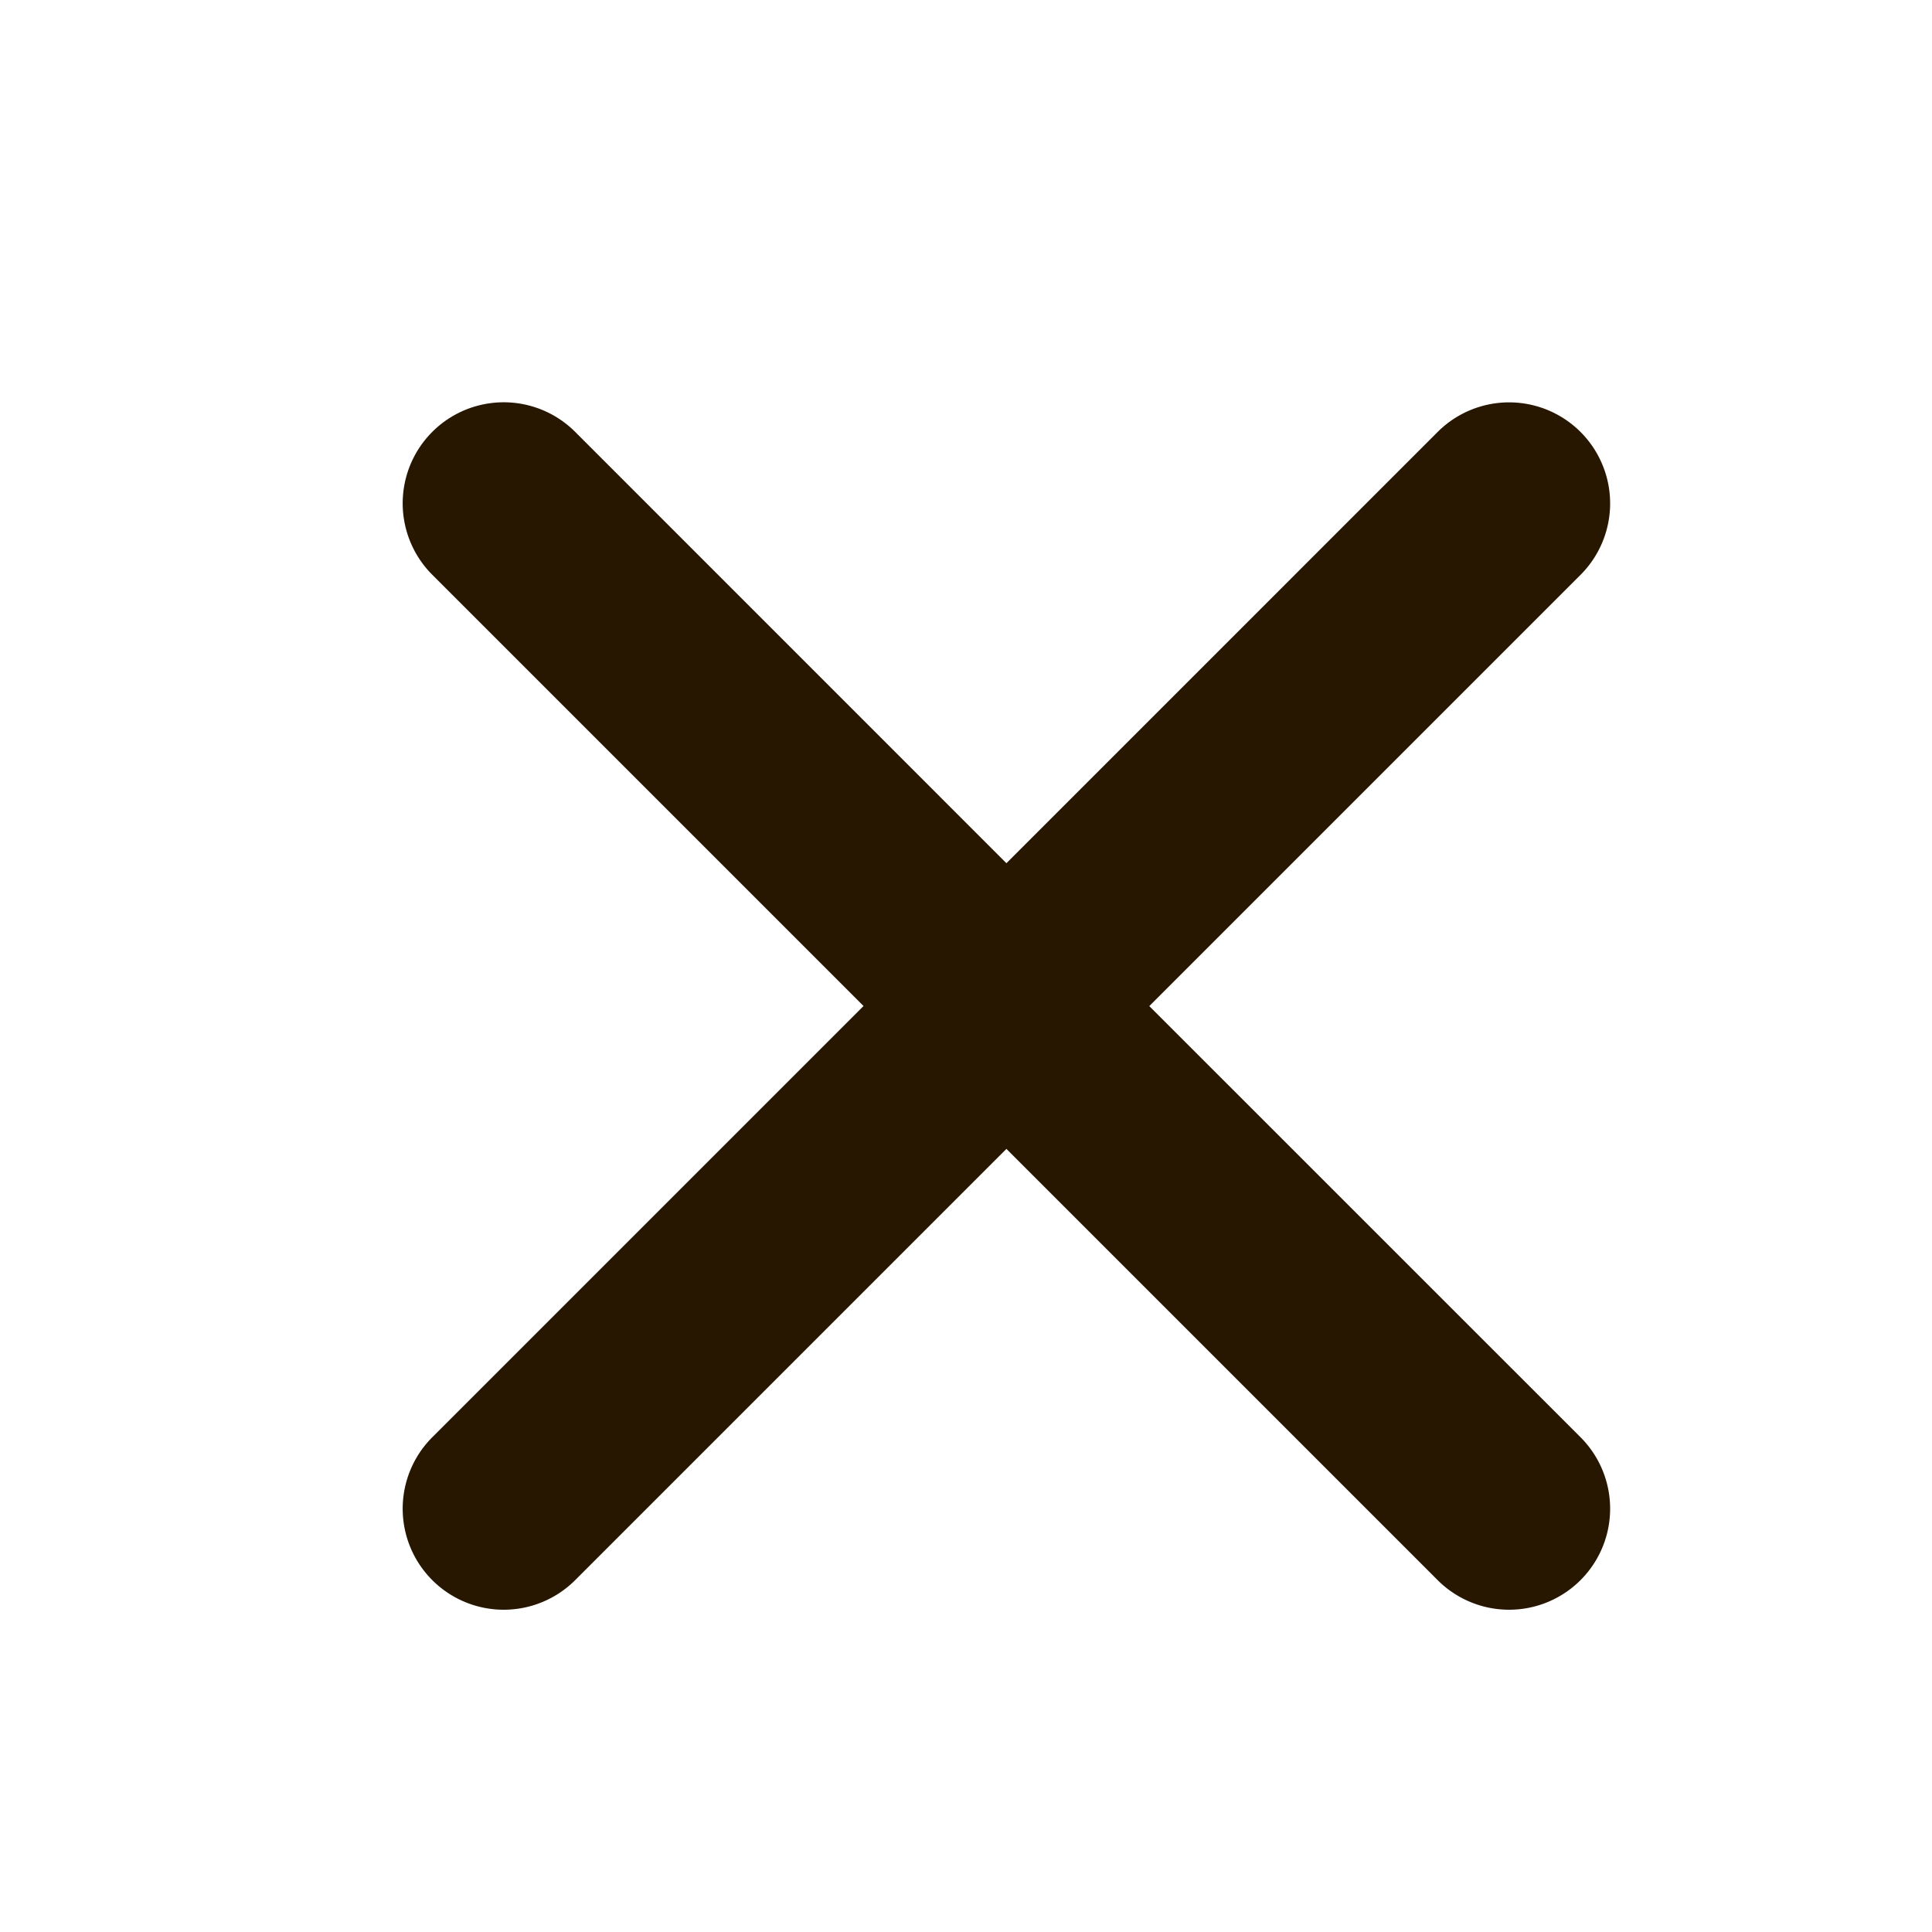 <svg id="close" xmlns="http://www.w3.org/2000/svg" width="24" height="24" viewBox="0 0 24 24">
  <rect id="長方形_7079" data-name="長方形 7079" width="24" height="24" fill="none"/>
  <path id="Icon_ionic-ios-close" data-name="Icon ionic-ios-close" d="M20.562,18.787l5.357-5.357a1.255,1.255,0,0,0-1.775-1.775l-5.357,5.357L13.43,11.654a1.255,1.255,0,1,0-1.775,1.775l5.357,5.357-5.357,5.357a1.255,1.255,0,1,0,1.775,1.775l5.357-5.357,5.357,5.357a1.255,1.255,0,0,0,1.775-1.775Z" transform="translate(-6.285 -6.289)" fill="#271700"/>
</svg>